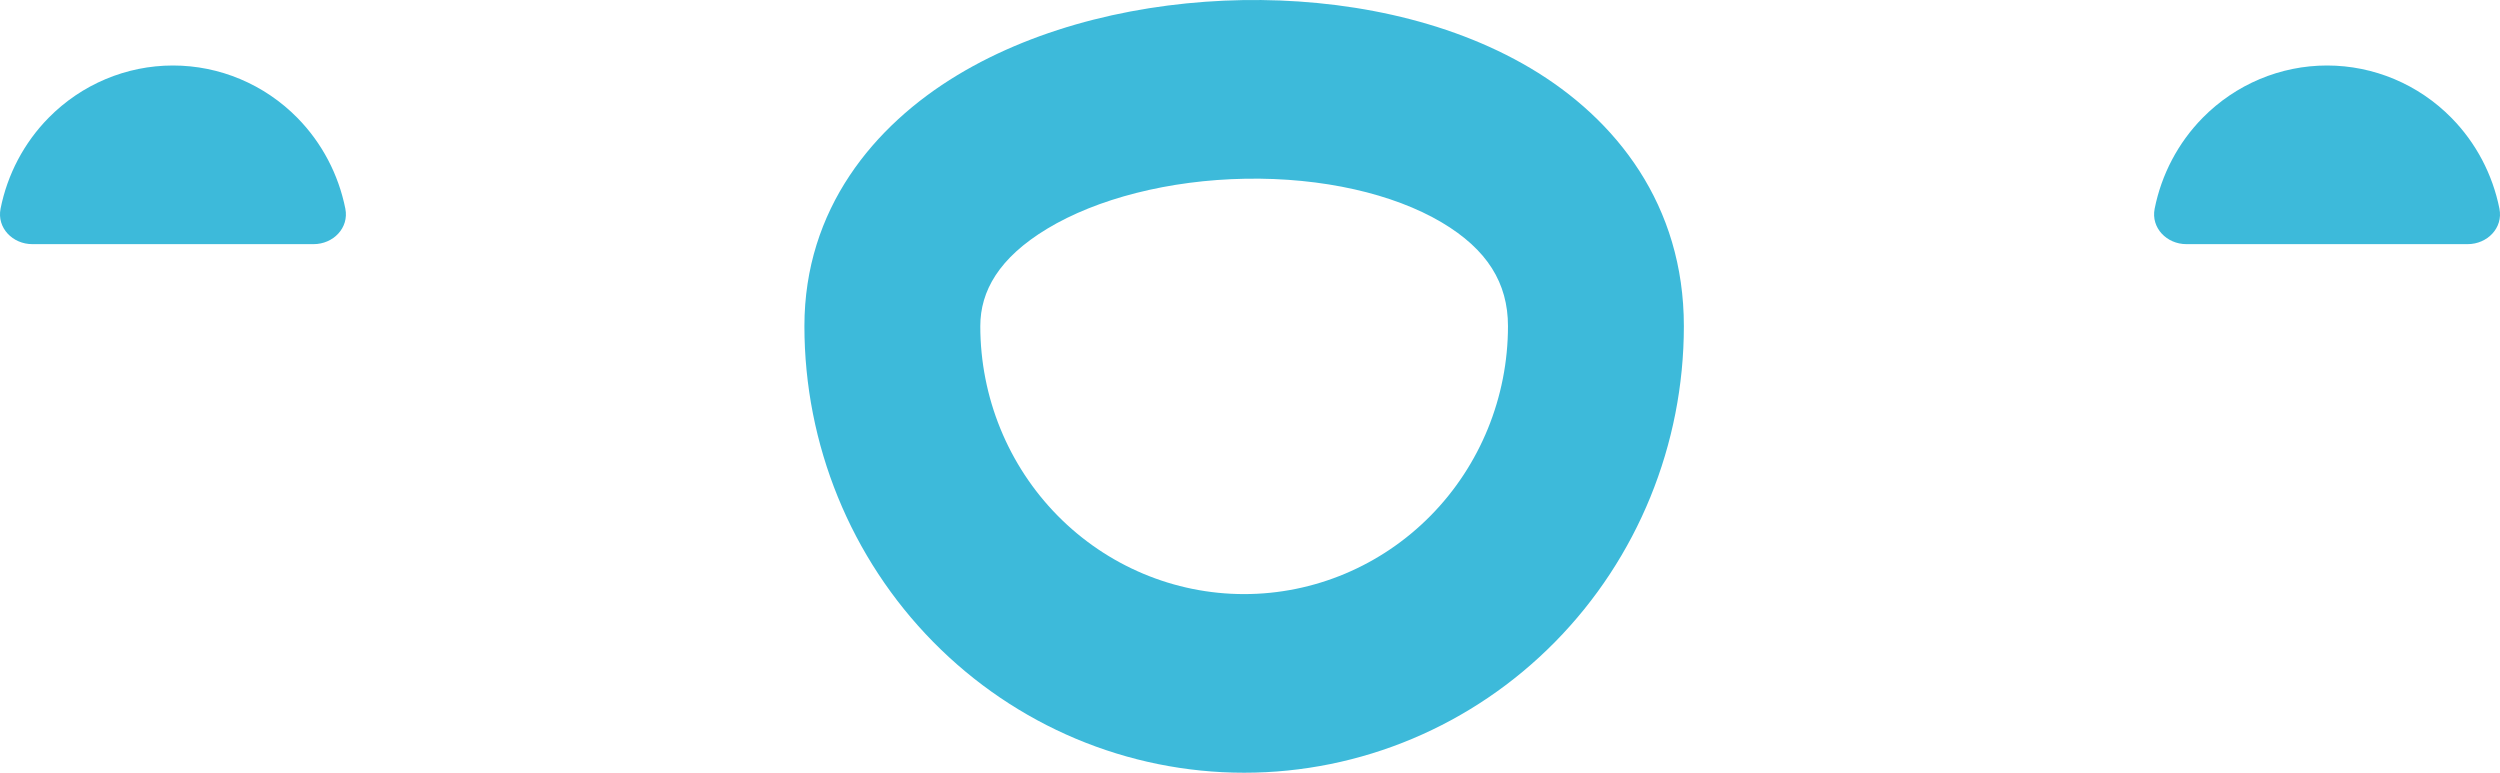 <svg width="110" height="34" viewBox="0 0 110 34" fill="none" xmlns="http://www.w3.org/2000/svg">
<path fill-rule="evenodd" clip-rule="evenodd" d="M54.742 34C59.873 34 64.795 31.93 68.423 28.244C72.052 24.559 74.09 19.561 74.09 14.349C74.09 9.035 71.131 5.246 67.333 2.995C63.656 0.817 59.036 -0.07 54.678 0.004C50.312 0.078 45.741 1.122 42.123 3.307C38.452 5.523 35.394 9.203 35.394 14.349C35.394 19.561 37.432 24.559 41.061 28.244C44.689 31.93 49.611 34 54.742 34ZM62.951 22.686C60.774 24.897 57.821 26.14 54.742 26.14C51.663 26.14 48.71 24.897 46.533 22.686C44.356 20.475 43.133 17.476 43.133 14.349C43.133 12.814 43.945 11.351 46.078 10.063C48.265 8.743 51.433 7.921 54.806 7.864C58.187 7.806 61.306 8.525 63.434 9.785C65.44 10.974 66.351 12.457 66.351 14.349C66.351 17.476 65.128 20.475 62.951 22.686Z" fill="#3DBADA"/>
<path d="M13.802 10.742C14.656 10.742 15.365 10.032 15.195 9.181C14.895 7.678 14.166 6.285 13.083 5.184C11.631 3.71 9.663 2.882 7.61 2.882C5.558 2.882 3.589 3.71 2.138 5.184C1.054 6.285 0.325 7.678 0.025 9.181C-0.145 10.032 0.564 10.742 1.419 10.742L13.802 10.742Z" fill="#3DBADA"/>
<path d="M108.581 10.742C109.436 10.742 110.145 10.032 109.975 9.181C109.675 7.678 108.946 6.285 107.862 5.184C106.411 3.71 104.442 2.882 102.39 2.882C100.337 2.882 98.369 3.71 96.917 5.184C95.834 6.285 95.105 7.678 94.805 9.181C94.635 10.032 95.344 10.742 96.198 10.742L108.581 10.742Z" fill="#3DBADA"/>
</svg>
